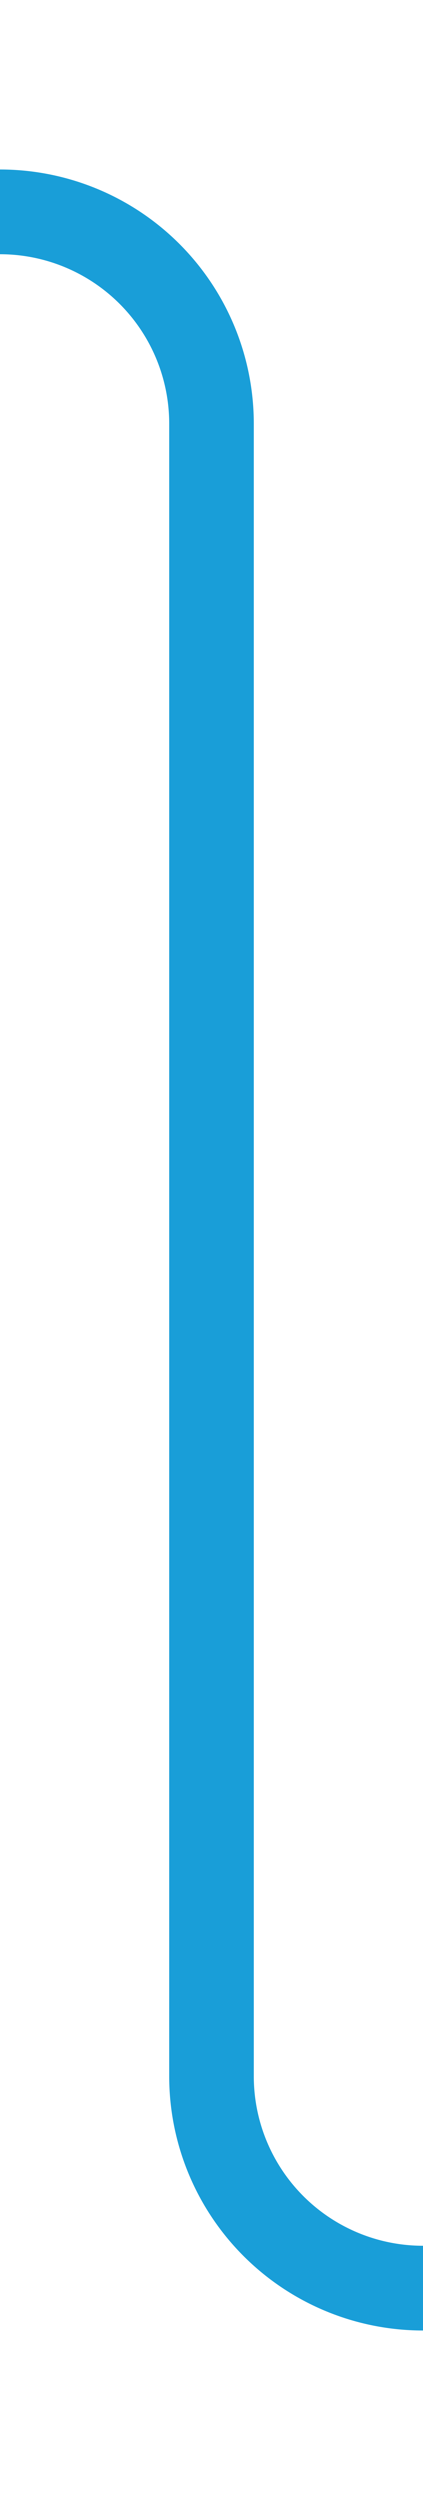 ﻿<?xml version="1.0" encoding="utf-8"?>
<svg version="1.1" xmlns:xlink="http://www.w3.org/1999/xlink" width="10px" height="59px" preserveAspectRatio="xMidYMin meet" viewBox="96 2451 8 59" xmlns="http://www.w3.org/2000/svg">
  <path d="M 80 2456  L 95 2456  A 5 5 0 0 1 100 2461 L 100 2500  A 5 5 0 0 0 105 2505 L 112 2505  " stroke-width="2" stroke-dasharray="0" stroke="rgba(25, 158, 216, 1)" fill="none" class="stroke" />
  <path d="M 111 2512.6  L 118 2505  L 111 2497.4  L 111 2512.6  Z " fill-rule="nonzero" fill="rgba(25, 158, 216, 1)" stroke="none" class="fill" />
</svg>